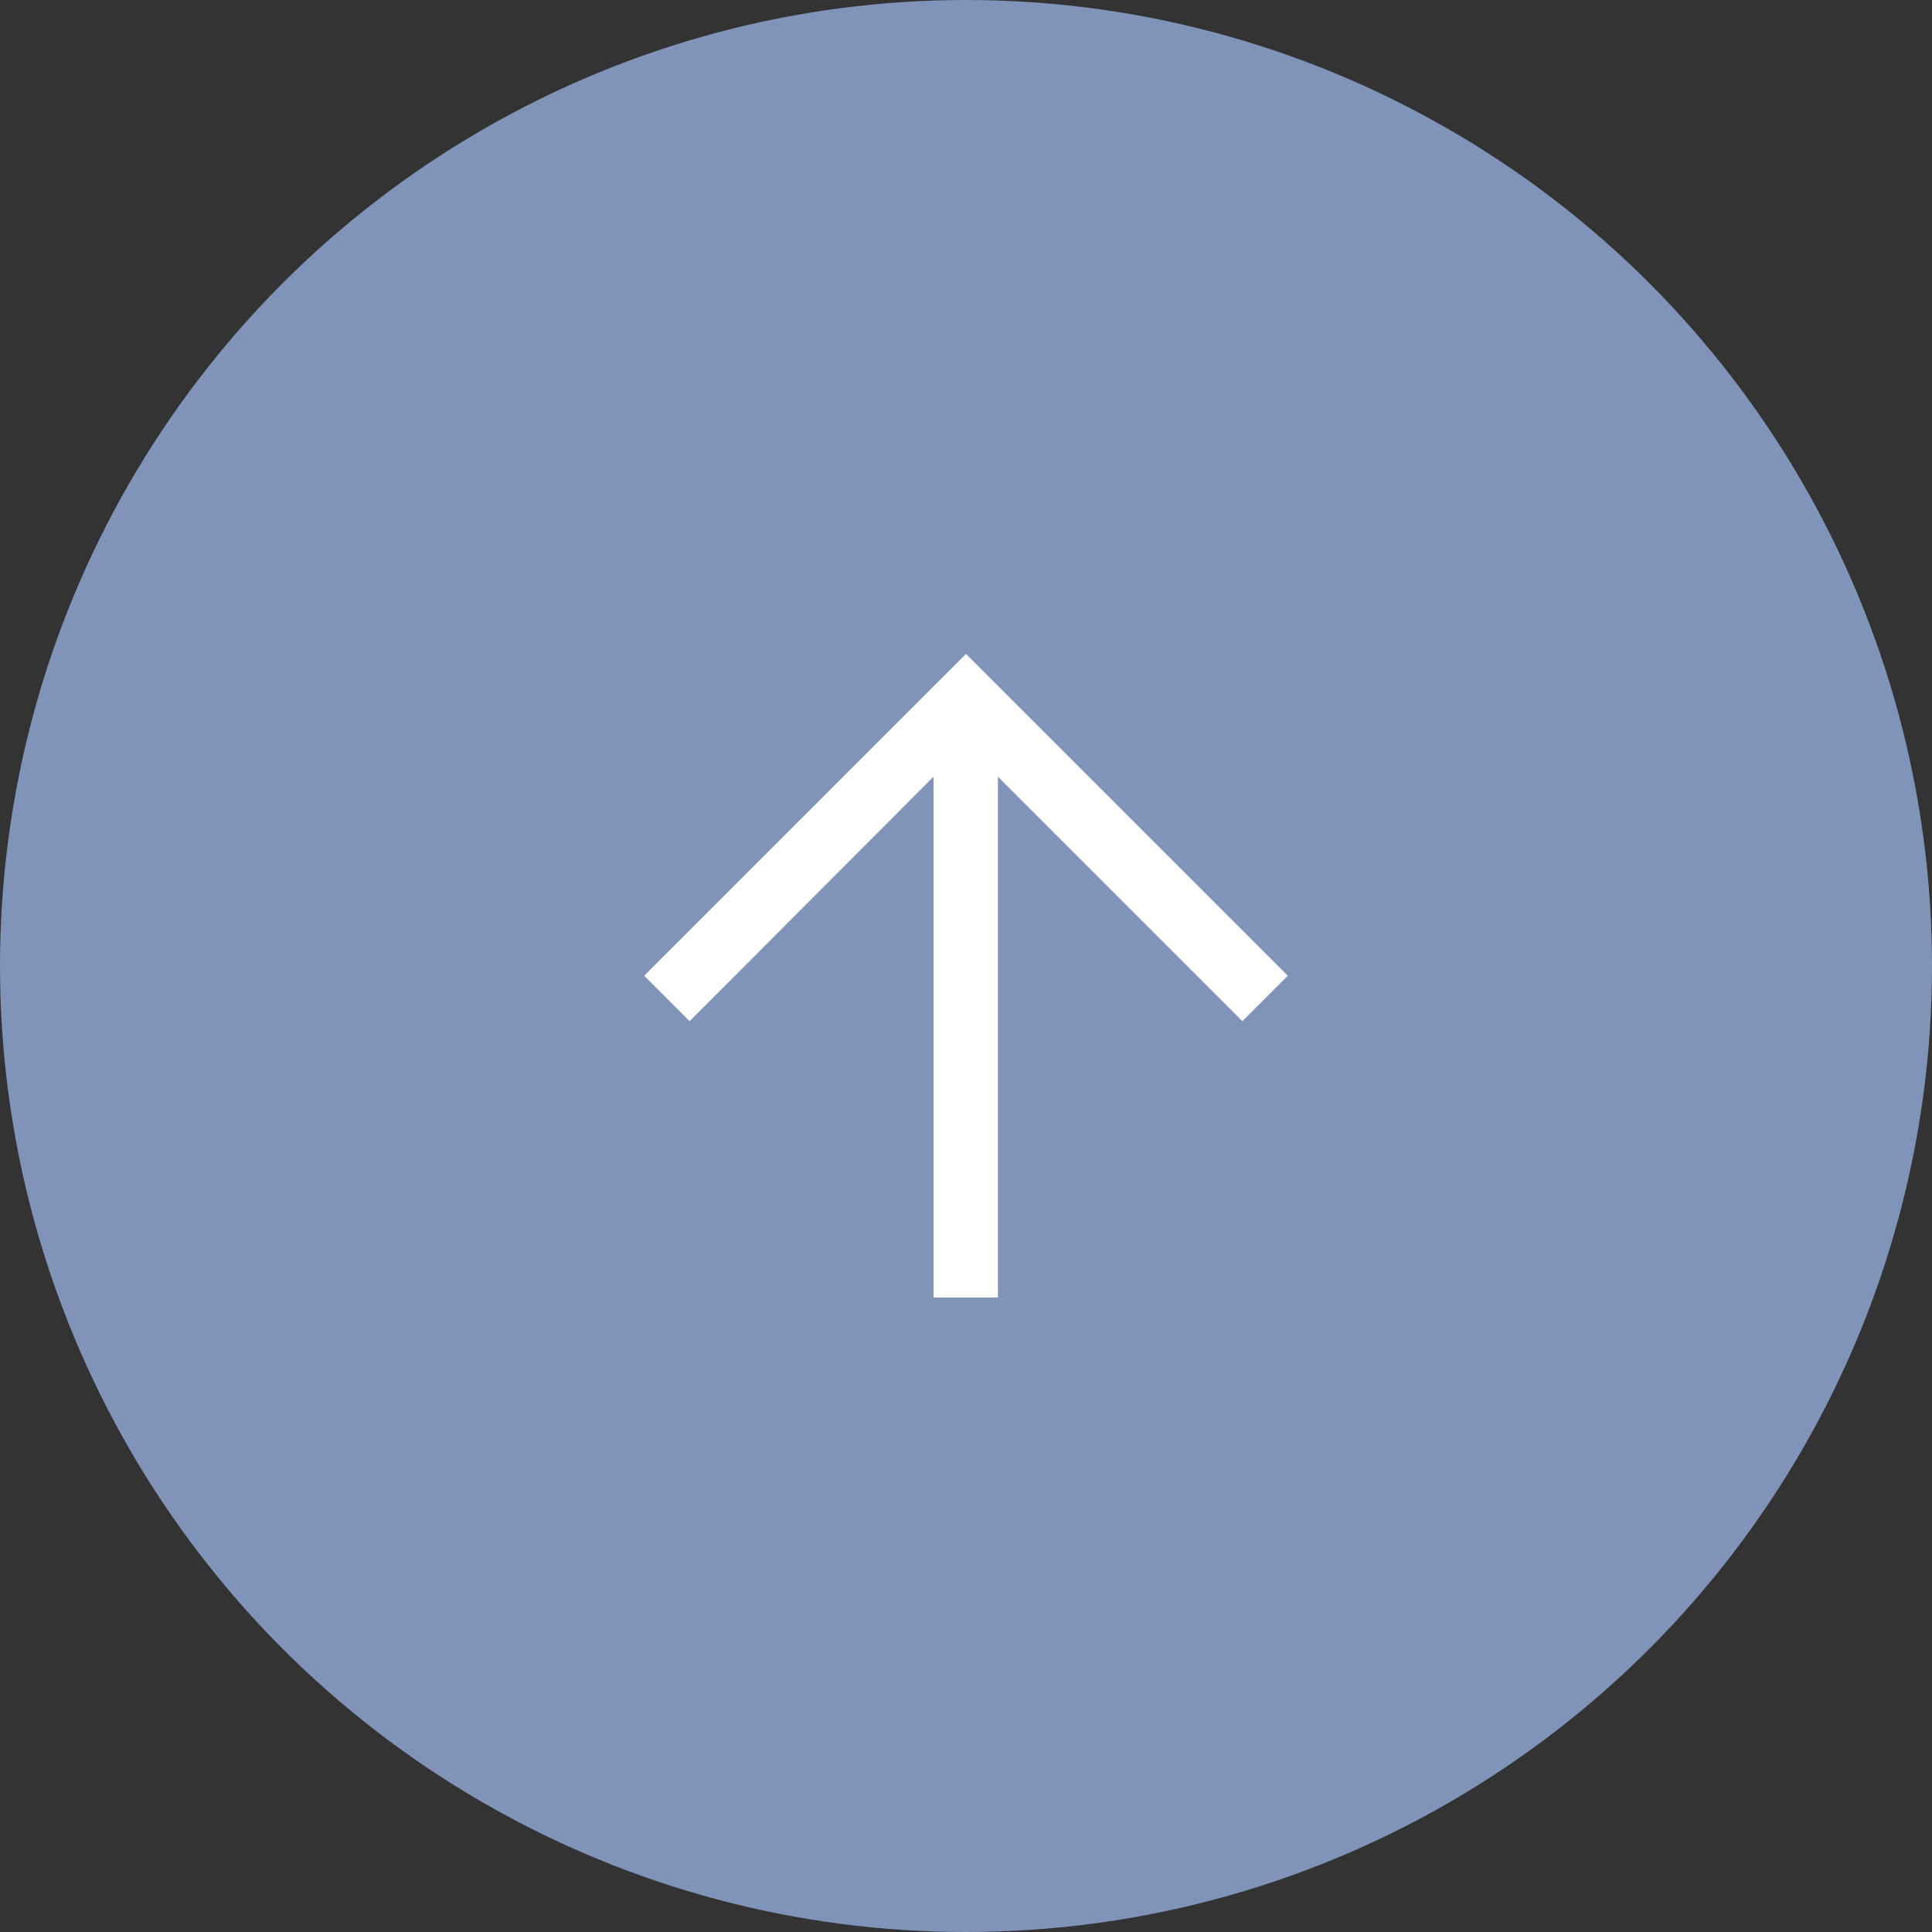 <?xml version="1.0" encoding="UTF-8"?>
<!DOCTYPE svg PUBLIC "-//W3C//DTD SVG 1.0//EN" "http://www.w3.org/TR/2001/REC-SVG-20010904/DTD/svg10.dtd">
<!-- Creator: CorelDRAW -->
<svg xmlns="http://www.w3.org/2000/svg" xml:space="preserve" width="1000px" height="1000px" version="1.0" style="shape-rendering:geometricPrecision; text-rendering:geometricPrecision; image-rendering:optimizeQuality; fill-rule:evenodd; clip-rule:evenodd"
viewBox="0 0 35.72 35.72"
 xmlns:xlink="http://www.w3.org/1999/xlink"
 xmlns:xodm="http://www.corel.com/coreldraw/odm/2003">
 <rect x="0" y="0" width="35.72" height="35.72" fill="#333333" stroke="none"/>
 <defs>
  <style type="text/css">
   <![CDATA[
    .fil0 {fill:#8093B9}
    .fil1 {fill:white}
   ]]>
  </style>
 </defs>
 <g id="Слой_x0020_1">
  <g id="_1456762685024">
   <circle class="fil0" cx="17.86" cy="17.86" r="17.86"/>
   <polygon class="fil1" points="23.81,18.04 18.7,12.93 17.86,12.09 17.02,12.93 11.91,18.04 12.75,18.88 17.26,14.36 17.26,23.99 18.45,23.99 18.45,14.36 22.97,18.88 "/>
  </g>
 </g>
</svg>
